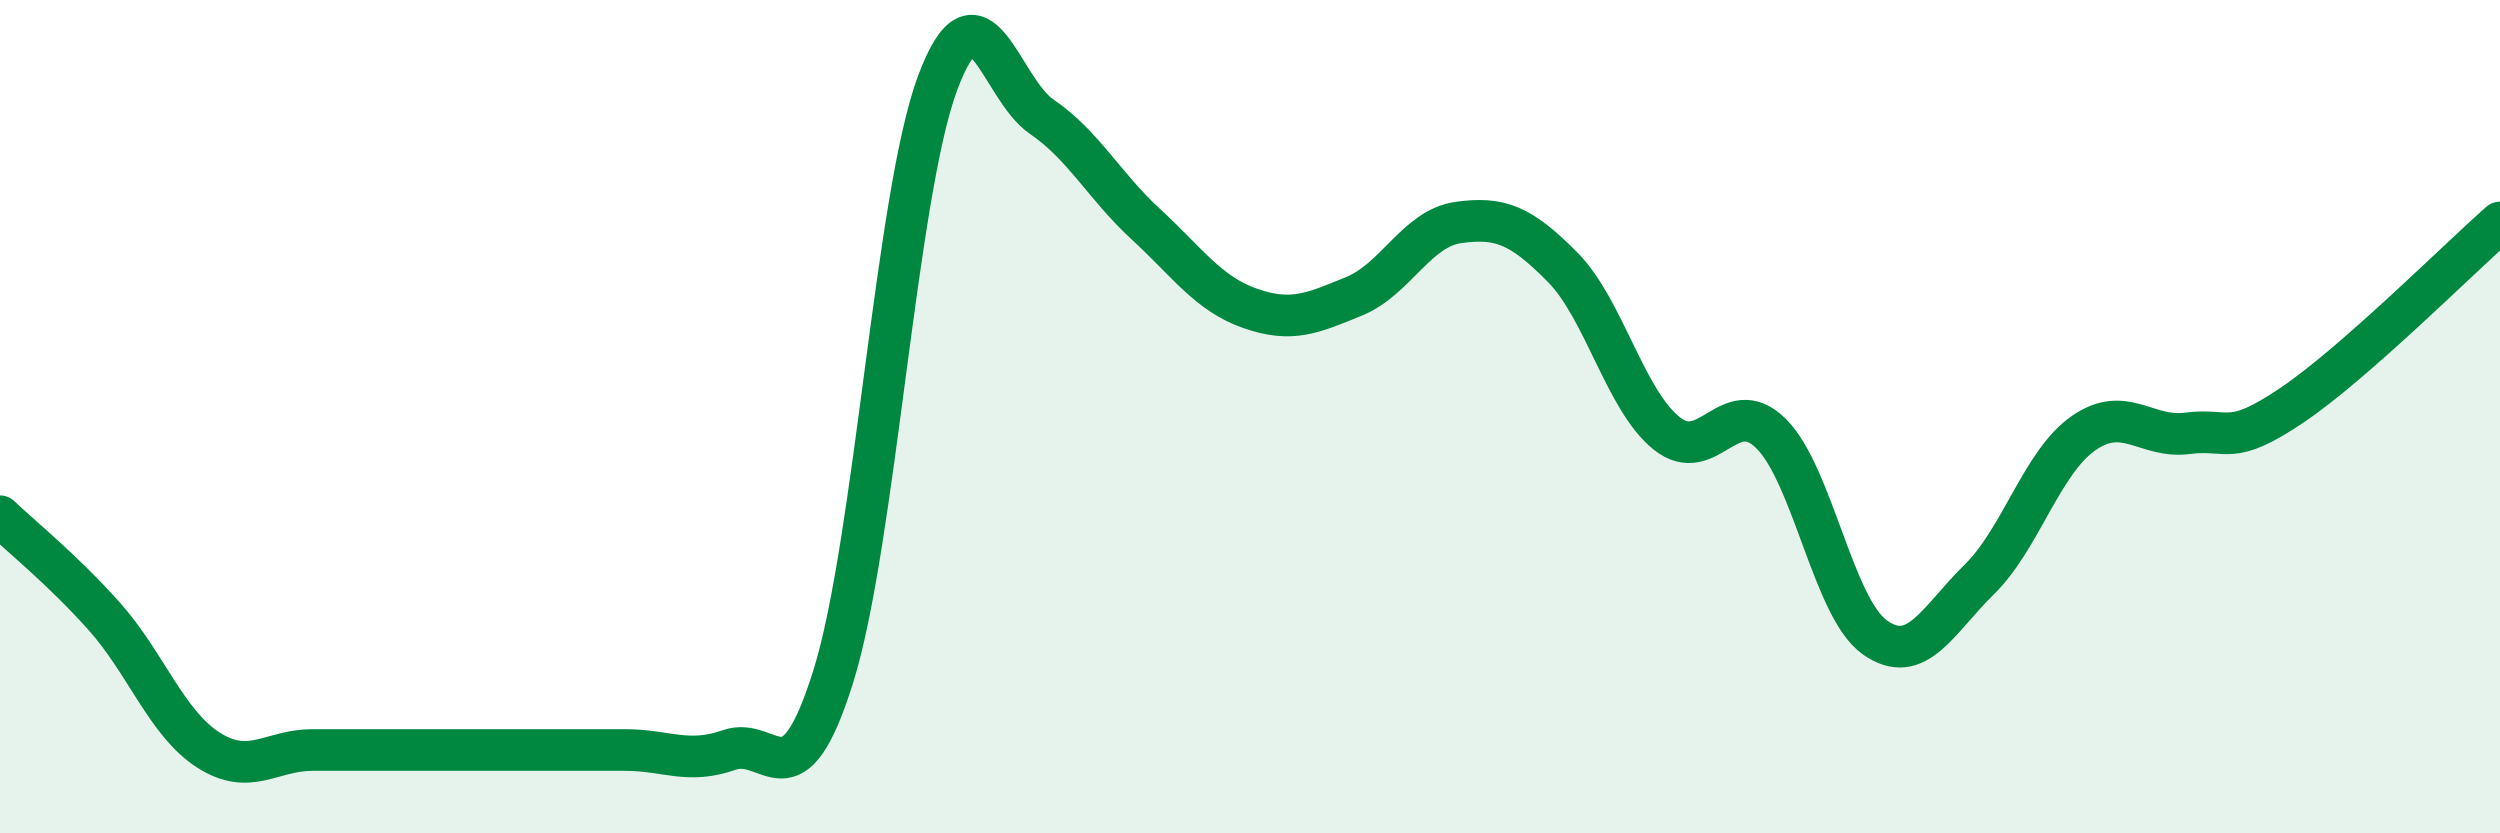 
    <svg width="60" height="20" viewBox="0 0 60 20" xmlns="http://www.w3.org/2000/svg">
      <path
        d="M 0,12.39 C 0.5,12.87 1.5,13.67 2.5,14.79 C 3.5,15.91 4,17.36 5,18 C 6,18.64 6.5,18 7.5,18 C 8.5,18 9,18 10,18 C 11,18 11.5,18 12.5,18 C 13.5,18 14,18 15,18 C 16,18 16.5,18.35 17.5,18 C 18.5,17.65 19,19.43 20,16.23 C 21,13.03 21.5,4.69 22.5,2 C 23.5,-0.69 24,2.12 25,2.8 C 26,3.48 26.5,4.46 27.5,5.38 C 28.5,6.3 29,7.05 30,7.4 C 31,7.75 31.5,7.52 32.5,7.11 C 33.5,6.7 34,5.48 35,5.34 C 36,5.2 36.5,5.4 37.5,6.41 C 38.5,7.42 39,9.6 40,10.4 C 41,11.2 41.5,9.42 42.5,10.4 C 43.5,11.38 44,14.6 45,15.3 C 46,16 46.5,14.89 47.5,13.91 C 48.5,12.93 49,11.1 50,10.4 C 51,9.7 51.5,10.53 52.5,10.4 C 53.5,10.27 53.5,10.74 55,9.73 C 56.5,8.72 59,6.22 60,5.34L60 20L0 20Z"
        fill="#008740"
        opacity="0.1"
        stroke-linecap="round"
        stroke-linejoin="round"
      />
      <path
        d="M 0,12.39 C 0.5,12.87 1.5,13.67 2.5,14.79 C 3.5,15.91 4,17.36 5,18 C 6,18.64 6.5,18 7.5,18 C 8.5,18 9,18 10,18 C 11,18 11.5,18 12.5,18 C 13.5,18 14,18 15,18 C 16,18 16.5,18.35 17.5,18 C 18.5,17.65 19,19.43 20,16.23 C 21,13.03 21.5,4.69 22.5,2 C 23.5,-0.69 24,2.12 25,2.8 C 26,3.48 26.5,4.46 27.5,5.38 C 28.5,6.3 29,7.05 30,7.4 C 31,7.75 31.5,7.52 32.5,7.11 C 33.5,6.7 34,5.48 35,5.34 C 36,5.2 36.5,5.4 37.5,6.41 C 38.5,7.42 39,9.6 40,10.4 C 41,11.2 41.5,9.42 42.5,10.4 C 43.5,11.38 44,14.6 45,15.3 C 46,16 46.5,14.89 47.5,13.91 C 48.5,12.93 49,11.1 50,10.4 C 51,9.7 51.5,10.53 52.5,10.4 C 53.5,10.27 53.5,10.74 55,9.73 C 56.5,8.72 59,6.22 60,5.34"
        stroke="#008740"
        stroke-width="1"
        fill="none"
        stroke-linecap="round"
        stroke-linejoin="round"
      />
    </svg>
  